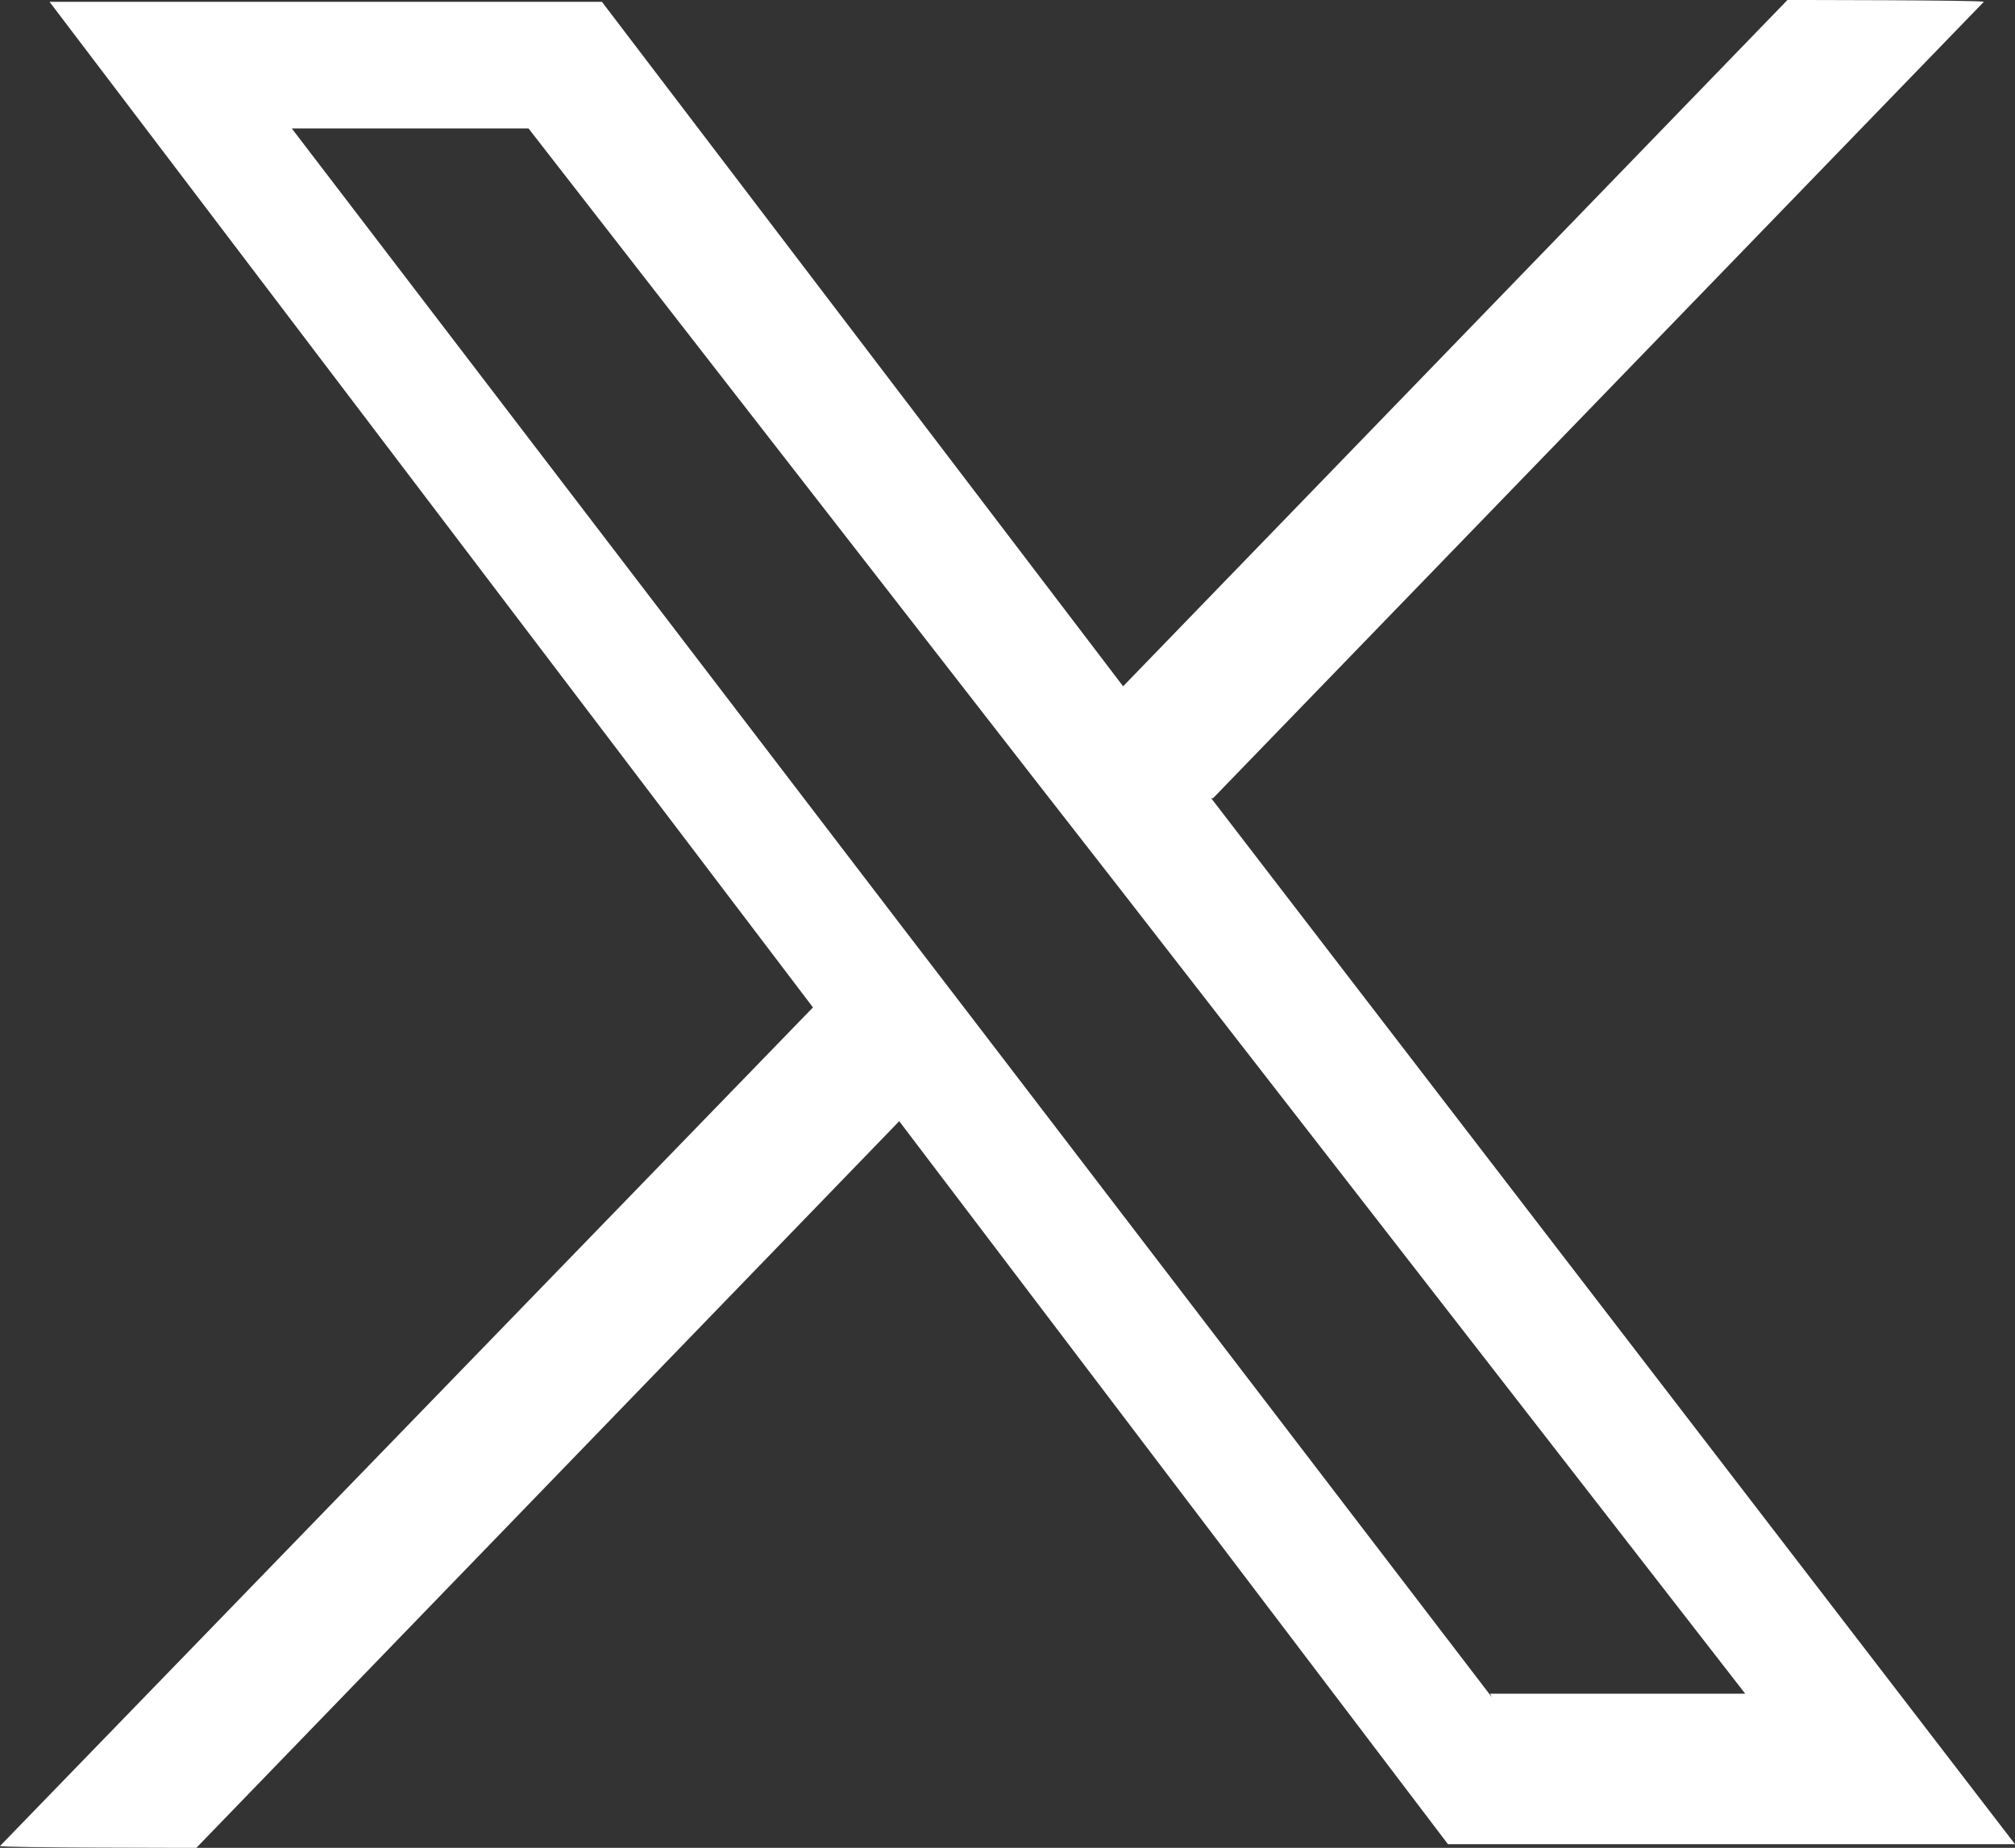 <?xml version="1.0" encoding="UTF-8"?>
<svg xmlns="http://www.w3.org/2000/svg" version="1.1" viewBox="0 0 109.8 100.7">
  <rect x="0" y="0" width="109.8" height="100.7" fill="#333333" stroke="none"/>
  <defs>
    <style>
      .cls-1 {
        fill: #fff;
      }
    </style>
  </defs>
  <!-- Generator: Adobe Illustrator 28.7.0, SVG Export Plug-In . SVG Version: 1.2.0 Build 136)  -->
  <g>
    <g id="Layer_1">
      <path class="cls-1" d="M66.1,43.5L108.1.1h0c0-.1-10.7-.1-10.7-.1l-36.2,37.4L32.8.1H2.7l41.6,54.8L0,100.6h0c0,.1,10.7.1,10.7.1l38.3-39.6,29.9,39.4h30.9l-43.8-57ZM81.3,92.5l-27.7-36.2h0s0,0,0,0l-4.6-6h0s0,0,0,0L15.9,7h12.9s27.6,35.5,27.6,35.5h0s0,0,0,0l4.6,5.9h0s0,0,0,0l34.1,43.9h-13.9Z"/>
    </g>
  </g>
</svg>